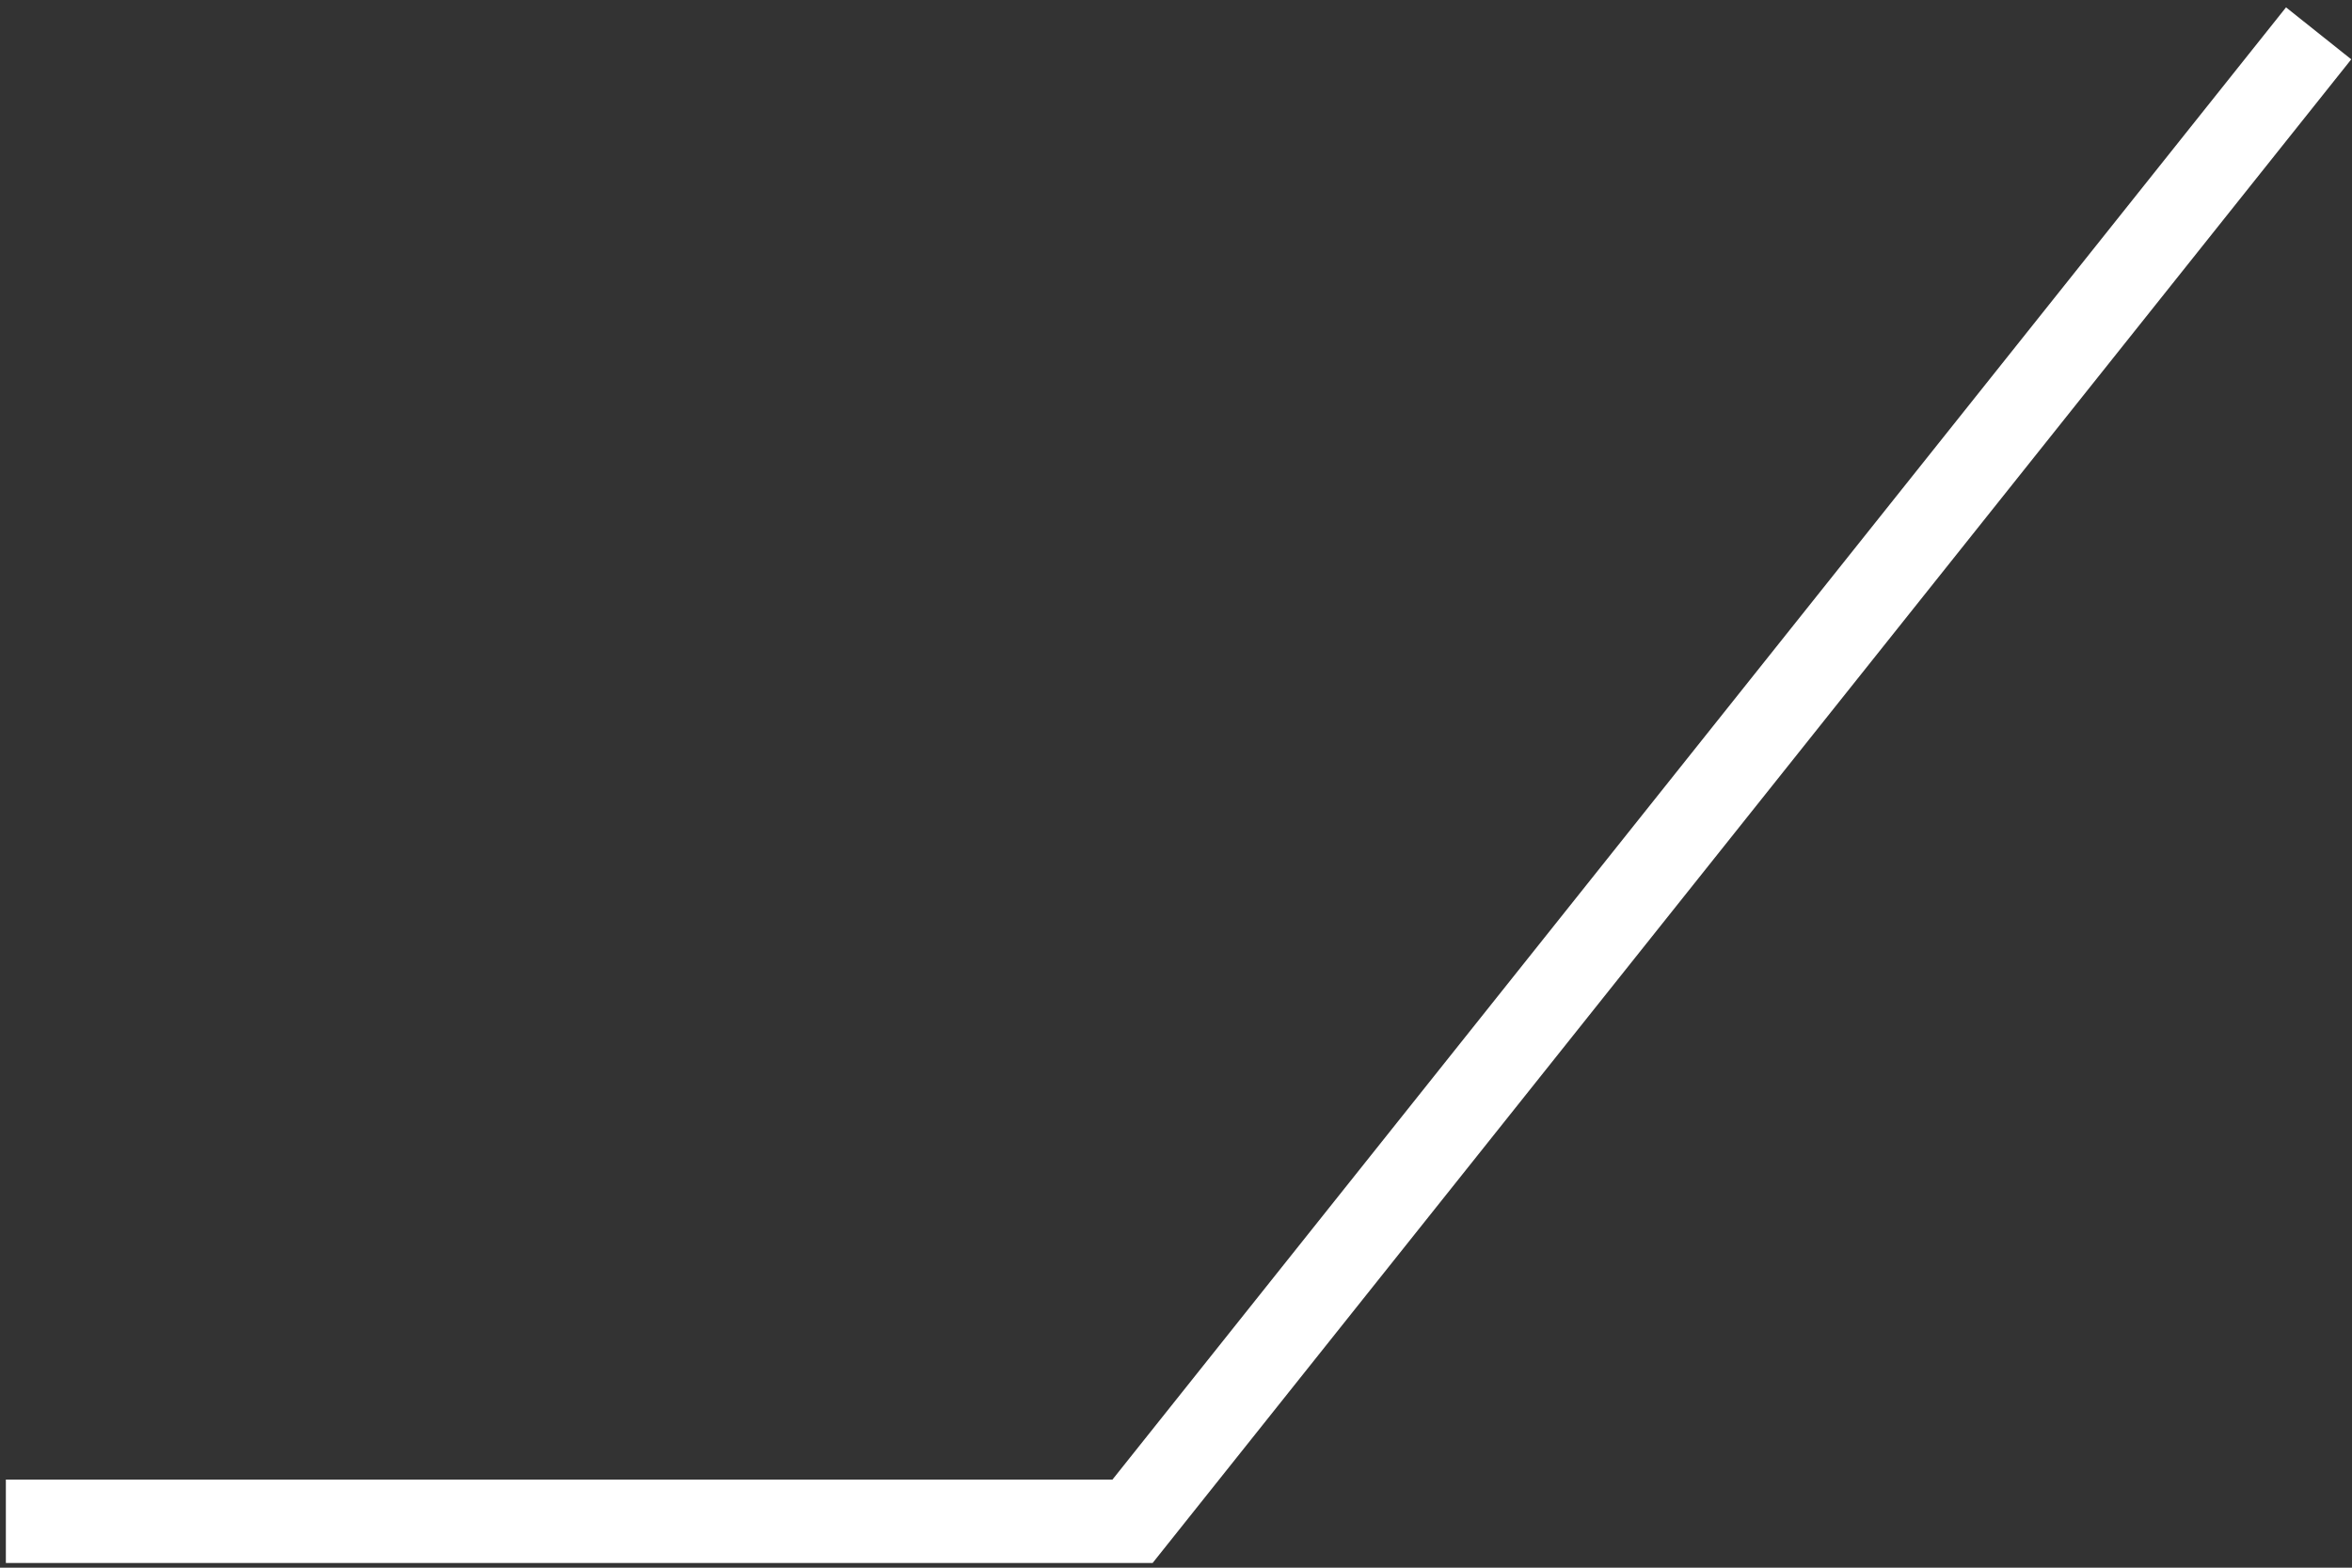 <svg width="282" height="188" viewBox="0 0 282 188" fill="none" xmlns="http://www.w3.org/2000/svg">
<rect x="0" y="0" width="282" height="188" fill="#333333" stroke="none"/>
<path d="M0.703 182.437L135.788 182.437L278 3.999" stroke="white" stroke-width="10"/>
</svg>
